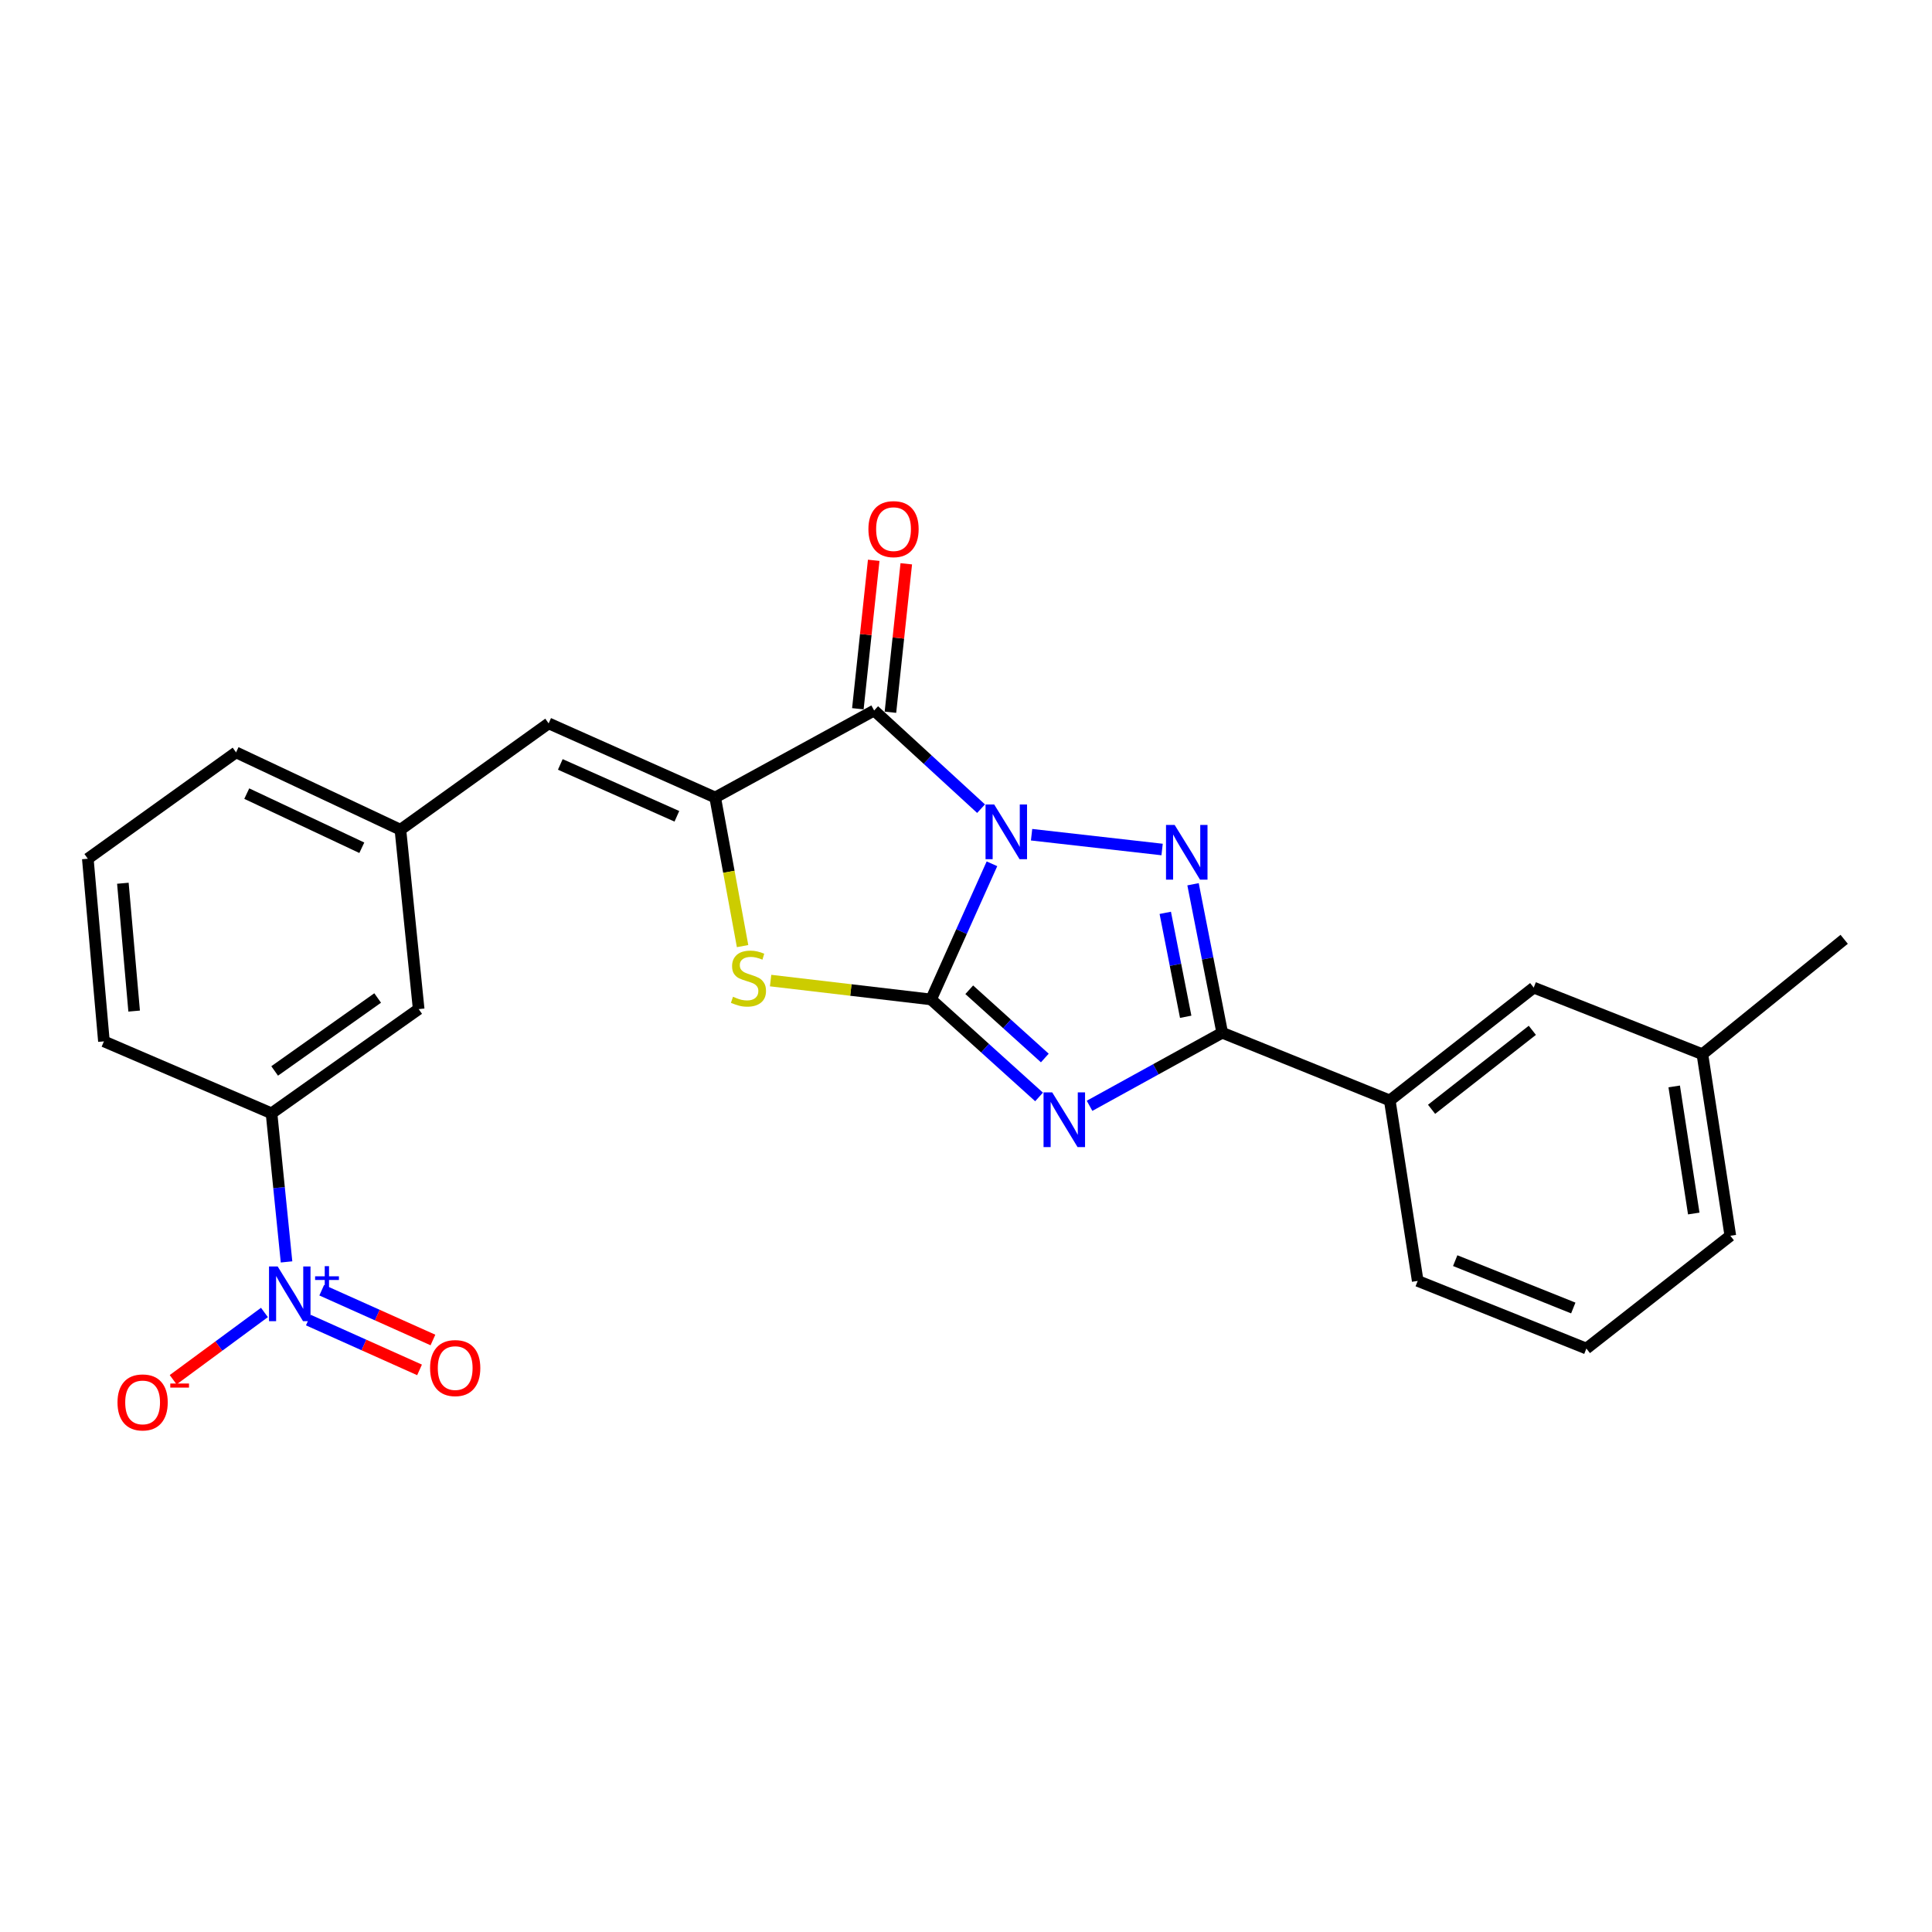 <?xml version='1.0' encoding='iso-8859-1'?>
<svg version='1.1' baseProfile='full'
              xmlns='http://www.w3.org/2000/svg'
                      xmlns:rdkit='http://www.rdkit.org/xml'
                      xmlns:xlink='http://www.w3.org/1999/xlink'
                  xml:space='preserve'
width='1000px' height='1000px' viewBox='0 0 1000 1000'>
<!-- END OF HEADER -->
<rect style='opacity:1.0;fill:#FFFFFF;stroke:none' width='1000' height='1000' x='0' y='0'> </rect>
<path class='bond-0' d='M 513.436,447.1 L 497.684,482.206' style='fill:none;fill-rule:evenodd;stroke:#0000FF;stroke-width:6px;stroke-linecap:butt;stroke-linejoin:miter;stroke-opacity:1' />
<path class='bond-0' d='M 497.684,482.206 L 481.932,517.312' style='fill:none;fill-rule:evenodd;stroke:#000000;stroke-width:6px;stroke-linecap:butt;stroke-linejoin:miter;stroke-opacity:1' />
<path class='bond-2' d='M 533.946,432.046 L 601.504,439.704' style='fill:none;fill-rule:evenodd;stroke:#0000FF;stroke-width:6px;stroke-linecap:butt;stroke-linejoin:miter;stroke-opacity:1' />
<path class='bond-3' d='M 507.794,418.568 L 480.126,393.159' style='fill:none;fill-rule:evenodd;stroke:#0000FF;stroke-width:6px;stroke-linecap:butt;stroke-linejoin:miter;stroke-opacity:1' />
<path class='bond-3' d='M 480.126,393.159 L 452.457,367.75' style='fill:none;fill-rule:evenodd;stroke:#000000;stroke-width:6px;stroke-linecap:butt;stroke-linejoin:miter;stroke-opacity:1' />
<path class='bond-1' d='M 481.932,517.312 L 509.874,542.543' style='fill:none;fill-rule:evenodd;stroke:#000000;stroke-width:6px;stroke-linecap:butt;stroke-linejoin:miter;stroke-opacity:1' />
<path class='bond-1' d='M 509.874,542.543 L 537.815,567.774' style='fill:none;fill-rule:evenodd;stroke:#0000FF;stroke-width:6px;stroke-linecap:butt;stroke-linejoin:miter;stroke-opacity:1' />
<path class='bond-1' d='M 501.679,512.297 L 521.238,529.958' style='fill:none;fill-rule:evenodd;stroke:#000000;stroke-width:6px;stroke-linecap:butt;stroke-linejoin:miter;stroke-opacity:1' />
<path class='bond-1' d='M 521.238,529.958 L 540.797,547.62' style='fill:none;fill-rule:evenodd;stroke:#0000FF;stroke-width:6px;stroke-linecap:butt;stroke-linejoin:miter;stroke-opacity:1' />
<path class='bond-6' d='M 481.932,517.312 L 440.397,512.428' style='fill:none;fill-rule:evenodd;stroke:#000000;stroke-width:6px;stroke-linecap:butt;stroke-linejoin:miter;stroke-opacity:1' />
<path class='bond-6' d='M 440.397,512.428 L 398.862,507.544' style='fill:none;fill-rule:evenodd;stroke:#CCCC00;stroke-width:6px;stroke-linecap:butt;stroke-linejoin:miter;stroke-opacity:1' />
<path class='bond-25' d='M 563.951,572.367 L 598.283,553.454' style='fill:none;fill-rule:evenodd;stroke:#0000FF;stroke-width:6px;stroke-linecap:butt;stroke-linejoin:miter;stroke-opacity:1' />
<path class='bond-25' d='M 598.283,553.454 L 632.615,534.541' style='fill:none;fill-rule:evenodd;stroke:#000000;stroke-width:6px;stroke-linecap:butt;stroke-linejoin:miter;stroke-opacity:1' />
<path class='bond-4' d='M 617.515,457.69 L 625.065,496.116' style='fill:none;fill-rule:evenodd;stroke:#0000FF;stroke-width:6px;stroke-linecap:butt;stroke-linejoin:miter;stroke-opacity:1' />
<path class='bond-4' d='M 625.065,496.116 L 632.615,534.541' style='fill:none;fill-rule:evenodd;stroke:#000000;stroke-width:6px;stroke-linecap:butt;stroke-linejoin:miter;stroke-opacity:1' />
<path class='bond-4' d='M 603.142,472.487 L 608.427,499.385' style='fill:none;fill-rule:evenodd;stroke:#0000FF;stroke-width:6px;stroke-linecap:butt;stroke-linejoin:miter;stroke-opacity:1' />
<path class='bond-4' d='M 608.427,499.385 L 613.712,526.283' style='fill:none;fill-rule:evenodd;stroke:#000000;stroke-width:6px;stroke-linecap:butt;stroke-linejoin:miter;stroke-opacity:1' />
<path class='bond-5' d='M 452.457,367.75 L 370.173,412.778' style='fill:none;fill-rule:evenodd;stroke:#000000;stroke-width:6px;stroke-linecap:butt;stroke-linejoin:miter;stroke-opacity:1' />
<path class='bond-12' d='M 460.887,368.65 L 464.989,330.233' style='fill:none;fill-rule:evenodd;stroke:#000000;stroke-width:6px;stroke-linecap:butt;stroke-linejoin:miter;stroke-opacity:1' />
<path class='bond-12' d='M 464.989,330.233 L 469.091,291.817' style='fill:none;fill-rule:evenodd;stroke:#FF0000;stroke-width:6px;stroke-linecap:butt;stroke-linejoin:miter;stroke-opacity:1' />
<path class='bond-12' d='M 444.027,366.85 L 448.129,328.433' style='fill:none;fill-rule:evenodd;stroke:#000000;stroke-width:6px;stroke-linecap:butt;stroke-linejoin:miter;stroke-opacity:1' />
<path class='bond-12' d='M 448.129,328.433 L 452.231,290.016' style='fill:none;fill-rule:evenodd;stroke:#FF0000;stroke-width:6px;stroke-linecap:butt;stroke-linejoin:miter;stroke-opacity:1' />
<path class='bond-10' d='M 632.615,534.541 L 719.346,569.584' style='fill:none;fill-rule:evenodd;stroke:#000000;stroke-width:6px;stroke-linecap:butt;stroke-linejoin:miter;stroke-opacity:1' />
<path class='bond-8' d='M 370.173,412.778 L 283.98,374.419' style='fill:none;fill-rule:evenodd;stroke:#000000;stroke-width:6px;stroke-linecap:butt;stroke-linejoin:miter;stroke-opacity:1' />
<path class='bond-8' d='M 350.35,422.515 L 290.014,395.664' style='fill:none;fill-rule:evenodd;stroke:#000000;stroke-width:6px;stroke-linecap:butt;stroke-linejoin:miter;stroke-opacity:1' />
<path class='bond-26' d='M 370.173,412.778 L 377.266,451.239' style='fill:none;fill-rule:evenodd;stroke:#000000;stroke-width:6px;stroke-linecap:butt;stroke-linejoin:miter;stroke-opacity:1' />
<path class='bond-26' d='M 377.266,451.239 L 384.36,489.701' style='fill:none;fill-rule:evenodd;stroke:#CCCC00;stroke-width:6px;stroke-linecap:butt;stroke-linejoin:miter;stroke-opacity:1' />
<path class='bond-7' d='M 148.311,653.164 L 144.426,614.709' style='fill:none;fill-rule:evenodd;stroke:#0000FF;stroke-width:6px;stroke-linecap:butt;stroke-linejoin:miter;stroke-opacity:1' />
<path class='bond-7' d='M 144.426,614.709 L 140.54,576.253' style='fill:none;fill-rule:evenodd;stroke:#000000;stroke-width:6px;stroke-linecap:butt;stroke-linejoin:miter;stroke-opacity:1' />
<path class='bond-11' d='M 136.874,679.331 L 113.253,696.74' style='fill:none;fill-rule:evenodd;stroke:#0000FF;stroke-width:6px;stroke-linecap:butt;stroke-linejoin:miter;stroke-opacity:1' />
<path class='bond-11' d='M 113.253,696.74 L 89.633,714.15' style='fill:none;fill-rule:evenodd;stroke:#FF0000;stroke-width:6px;stroke-linecap:butt;stroke-linejoin:miter;stroke-opacity:1' />
<path class='bond-13' d='M 159.599,683.271 L 188.377,696.162' style='fill:none;fill-rule:evenodd;stroke:#0000FF;stroke-width:6px;stroke-linecap:butt;stroke-linejoin:miter;stroke-opacity:1' />
<path class='bond-13' d='M 188.377,696.162 L 217.154,709.054' style='fill:none;fill-rule:evenodd;stroke:#FF0000;stroke-width:6px;stroke-linecap:butt;stroke-linejoin:miter;stroke-opacity:1' />
<path class='bond-13' d='M 166.531,667.796 L 195.309,680.688' style='fill:none;fill-rule:evenodd;stroke:#0000FF;stroke-width:6px;stroke-linecap:butt;stroke-linejoin:miter;stroke-opacity:1' />
<path class='bond-13' d='M 195.309,680.688 L 224.086,693.579' style='fill:none;fill-rule:evenodd;stroke:#FF0000;stroke-width:6px;stroke-linecap:butt;stroke-linejoin:miter;stroke-opacity:1' />
<path class='bond-14' d='M 283.98,374.419 L 207.253,429.461' style='fill:none;fill-rule:evenodd;stroke:#000000;stroke-width:6px;stroke-linecap:butt;stroke-linejoin:miter;stroke-opacity:1' />
<path class='bond-9' d='M 140.54,576.253 L 216.702,522.304' style='fill:none;fill-rule:evenodd;stroke:#000000;stroke-width:6px;stroke-linecap:butt;stroke-linejoin:miter;stroke-opacity:1' />
<path class='bond-9' d='M 142.164,554.324 L 195.476,516.56' style='fill:none;fill-rule:evenodd;stroke:#000000;stroke-width:6px;stroke-linecap:butt;stroke-linejoin:miter;stroke-opacity:1' />
<path class='bond-28' d='M 140.54,576.253 L 53.791,539.006' style='fill:none;fill-rule:evenodd;stroke:#000000;stroke-width:6px;stroke-linecap:butt;stroke-linejoin:miter;stroke-opacity:1' />
<path class='bond-16' d='M 719.346,569.584 L 793.849,511.189' style='fill:none;fill-rule:evenodd;stroke:#000000;stroke-width:6px;stroke-linecap:butt;stroke-linejoin:miter;stroke-opacity:1' />
<path class='bond-16' d='M 740.981,574.17 L 793.133,533.293' style='fill:none;fill-rule:evenodd;stroke:#000000;stroke-width:6px;stroke-linecap:butt;stroke-linejoin:miter;stroke-opacity:1' />
<path class='bond-19' d='M 719.346,569.584 L 733.806,662.993' style='fill:none;fill-rule:evenodd;stroke:#000000;stroke-width:6px;stroke-linecap:butt;stroke-linejoin:miter;stroke-opacity:1' />
<path class='bond-15' d='M 207.253,429.461 L 216.702,522.304' style='fill:none;fill-rule:evenodd;stroke:#000000;stroke-width:6px;stroke-linecap:butt;stroke-linejoin:miter;stroke-opacity:1' />
<path class='bond-22' d='M 207.253,429.461 L 122.181,389.425' style='fill:none;fill-rule:evenodd;stroke:#000000;stroke-width:6px;stroke-linecap:butt;stroke-linejoin:miter;stroke-opacity:1' />
<path class='bond-22' d='M 187.272,438.797 L 127.722,410.773' style='fill:none;fill-rule:evenodd;stroke:#000000;stroke-width:6px;stroke-linecap:butt;stroke-linejoin:miter;stroke-opacity:1' />
<path class='bond-17' d='M 793.849,511.189 L 881.154,545.657' style='fill:none;fill-rule:evenodd;stroke:#000000;stroke-width:6px;stroke-linecap:butt;stroke-linejoin:miter;stroke-opacity:1' />
<path class='bond-24' d='M 881.154,545.657 L 954.545,486.188' style='fill:none;fill-rule:evenodd;stroke:#000000;stroke-width:6px;stroke-linecap:butt;stroke-linejoin:miter;stroke-opacity:1' />
<path class='bond-27' d='M 881.154,545.657 L 895.614,639.631' style='fill:none;fill-rule:evenodd;stroke:#000000;stroke-width:6px;stroke-linecap:butt;stroke-linejoin:miter;stroke-opacity:1' />
<path class='bond-27' d='M 866.564,562.332 L 876.686,628.114' style='fill:none;fill-rule:evenodd;stroke:#000000;stroke-width:6px;stroke-linecap:butt;stroke-linejoin:miter;stroke-opacity:1' />
<path class='bond-18' d='M 53.791,539.006 L 45.455,444.476' style='fill:none;fill-rule:evenodd;stroke:#000000;stroke-width:6px;stroke-linecap:butt;stroke-linejoin:miter;stroke-opacity:1' />
<path class='bond-18' d='M 69.431,523.337 L 63.596,457.166' style='fill:none;fill-rule:evenodd;stroke:#000000;stroke-width:6px;stroke-linecap:butt;stroke-linejoin:miter;stroke-opacity:1' />
<path class='bond-21' d='M 733.806,662.993 L 821.111,698.007' style='fill:none;fill-rule:evenodd;stroke:#000000;stroke-width:6px;stroke-linecap:butt;stroke-linejoin:miter;stroke-opacity:1' />
<path class='bond-21' d='M 753.213,652.507 L 814.326,677.017' style='fill:none;fill-rule:evenodd;stroke:#000000;stroke-width:6px;stroke-linecap:butt;stroke-linejoin:miter;stroke-opacity:1' />
<path class='bond-20' d='M 45.455,444.476 L 122.181,389.425' style='fill:none;fill-rule:evenodd;stroke:#000000;stroke-width:6px;stroke-linecap:butt;stroke-linejoin:miter;stroke-opacity:1' />
<path class='bond-23' d='M 821.111,698.007 L 895.614,639.631' style='fill:none;fill-rule:evenodd;stroke:#000000;stroke-width:6px;stroke-linecap:butt;stroke-linejoin:miter;stroke-opacity:1' />
<path  class='atom-0' d='M 514.596 416.403
L 523.876 431.403
Q 524.796 432.883, 526.276 435.563
Q 527.756 438.243, 527.836 438.403
L 527.836 416.403
L 531.596 416.403
L 531.596 444.723
L 527.716 444.723
L 517.756 428.323
Q 516.596 426.403, 515.356 424.203
Q 514.156 422.003, 513.796 421.323
L 513.796 444.723
L 510.116 444.723
L 510.116 416.403
L 514.596 416.403
' fill='#0000FF'/>
<path  class='atom-2' d='M 544.618 565.409
L 553.898 580.409
Q 554.818 581.889, 556.298 584.569
Q 557.778 587.249, 557.858 587.409
L 557.858 565.409
L 561.618 565.409
L 561.618 593.729
L 557.738 593.729
L 547.778 577.329
Q 546.618 575.409, 545.378 573.209
Q 544.178 571.009, 543.818 570.329
L 543.818 593.729
L 540.138 593.729
L 540.138 565.409
L 544.618 565.409
' fill='#0000FF'/>
<path  class='atom-3' d='M 608.005 426.991
L 617.285 441.991
Q 618.205 443.471, 619.685 446.151
Q 621.165 448.831, 621.245 448.991
L 621.245 426.991
L 625.005 426.991
L 625.005 455.311
L 621.125 455.311
L 611.165 438.911
Q 610.005 436.991, 608.765 434.791
Q 607.565 432.591, 607.205 431.911
L 607.205 455.311
L 603.525 455.311
L 603.525 426.991
L 608.005 426.991
' fill='#0000FF'/>
<path  class='atom-7' d='M 379.402 515.916
Q 379.722 516.036, 381.042 516.596
Q 382.362 517.156, 383.802 517.516
Q 385.282 517.836, 386.722 517.836
Q 389.402 517.836, 390.962 516.556
Q 392.522 515.236, 392.522 512.956
Q 392.522 511.396, 391.722 510.436
Q 390.962 509.476, 389.762 508.956
Q 388.562 508.436, 386.562 507.836
Q 384.042 507.076, 382.522 506.356
Q 381.042 505.636, 379.962 504.116
Q 378.922 502.596, 378.922 500.036
Q 378.922 496.476, 381.322 494.276
Q 383.762 492.076, 388.562 492.076
Q 391.842 492.076, 395.562 493.636
L 394.642 496.716
Q 391.242 495.316, 388.682 495.316
Q 385.922 495.316, 384.402 496.476
Q 382.882 497.596, 382.922 499.556
Q 382.922 501.076, 383.682 501.996
Q 384.482 502.916, 385.602 503.436
Q 386.762 503.956, 388.682 504.556
Q 391.242 505.356, 392.762 506.156
Q 394.282 506.956, 395.362 508.596
Q 396.482 510.196, 396.482 512.956
Q 396.482 516.876, 393.842 518.996
Q 391.242 521.076, 386.882 521.076
Q 384.362 521.076, 382.442 520.516
Q 380.562 519.996, 378.322 519.076
L 379.402 515.916
' fill='#CCCC00'/>
<path  class='atom-8' d='M 143.719 655.512
L 152.999 670.512
Q 153.919 671.992, 155.399 674.672
Q 156.879 677.352, 156.959 677.512
L 156.959 655.512
L 160.719 655.512
L 160.719 683.832
L 156.839 683.832
L 146.879 667.432
Q 145.719 665.512, 144.479 663.312
Q 143.279 661.112, 142.919 660.432
L 142.919 683.832
L 139.239 683.832
L 139.239 655.512
L 143.719 655.512
' fill='#0000FF'/>
<path  class='atom-8' d='M 163.095 660.616
L 168.085 660.616
L 168.085 655.363
L 170.303 655.363
L 170.303 660.616
L 175.424 660.616
L 175.424 662.517
L 170.303 662.517
L 170.303 667.797
L 168.085 667.797
L 168.085 662.517
L 163.095 662.517
L 163.095 660.616
' fill='#0000FF'/>
<path  class='atom-12' d='M 60.818 725.886
Q 60.818 719.086, 64.178 715.286
Q 67.538 711.486, 73.818 711.486
Q 80.098 711.486, 83.458 715.286
Q 86.818 719.086, 86.818 725.886
Q 86.818 732.766, 83.418 736.686
Q 80.018 740.566, 73.818 740.566
Q 67.578 740.566, 64.178 736.686
Q 60.818 732.806, 60.818 725.886
M 73.818 737.366
Q 78.138 737.366, 80.458 734.486
Q 82.818 731.566, 82.818 725.886
Q 82.818 720.326, 80.458 717.526
Q 78.138 714.686, 73.818 714.686
Q 69.498 714.686, 67.138 717.486
Q 64.818 720.286, 64.818 725.886
Q 64.818 731.606, 67.138 734.486
Q 69.498 737.366, 73.818 737.366
' fill='#FF0000'/>
<path  class='atom-12' d='M 88.138 716.108
L 97.827 716.108
L 97.827 718.22
L 88.138 718.22
L 88.138 716.108
' fill='#FF0000'/>
<path  class='atom-13' d='M 449.489 273.874
Q 449.489 267.074, 452.849 263.274
Q 456.209 259.474, 462.489 259.474
Q 468.769 259.474, 472.129 263.274
Q 475.489 267.074, 475.489 273.874
Q 475.489 280.754, 472.089 284.674
Q 468.689 288.554, 462.489 288.554
Q 456.249 288.554, 452.849 284.674
Q 449.489 280.794, 449.489 273.874
M 462.489 285.354
Q 466.809 285.354, 469.129 282.474
Q 471.489 279.554, 471.489 273.874
Q 471.489 268.314, 469.129 265.514
Q 466.809 262.674, 462.489 262.674
Q 458.169 262.674, 455.809 265.474
Q 453.489 268.274, 453.489 273.874
Q 453.489 279.594, 455.809 282.474
Q 458.169 285.354, 462.489 285.354
' fill='#FF0000'/>
<path  class='atom-14' d='M 222.608 708.11
Q 222.608 701.31, 225.968 697.51
Q 229.328 693.71, 235.608 693.71
Q 241.888 693.71, 245.248 697.51
Q 248.608 701.31, 248.608 708.11
Q 248.608 714.99, 245.208 718.91
Q 241.808 722.79, 235.608 722.79
Q 229.368 722.79, 225.968 718.91
Q 222.608 715.03, 222.608 708.11
M 235.608 719.59
Q 239.928 719.59, 242.248 716.71
Q 244.608 713.79, 244.608 708.11
Q 244.608 702.55, 242.248 699.75
Q 239.928 696.91, 235.608 696.91
Q 231.288 696.91, 228.928 699.71
Q 226.608 702.51, 226.608 708.11
Q 226.608 713.83, 228.928 716.71
Q 231.288 719.59, 235.608 719.59
' fill='#FF0000'/>
</svg>
